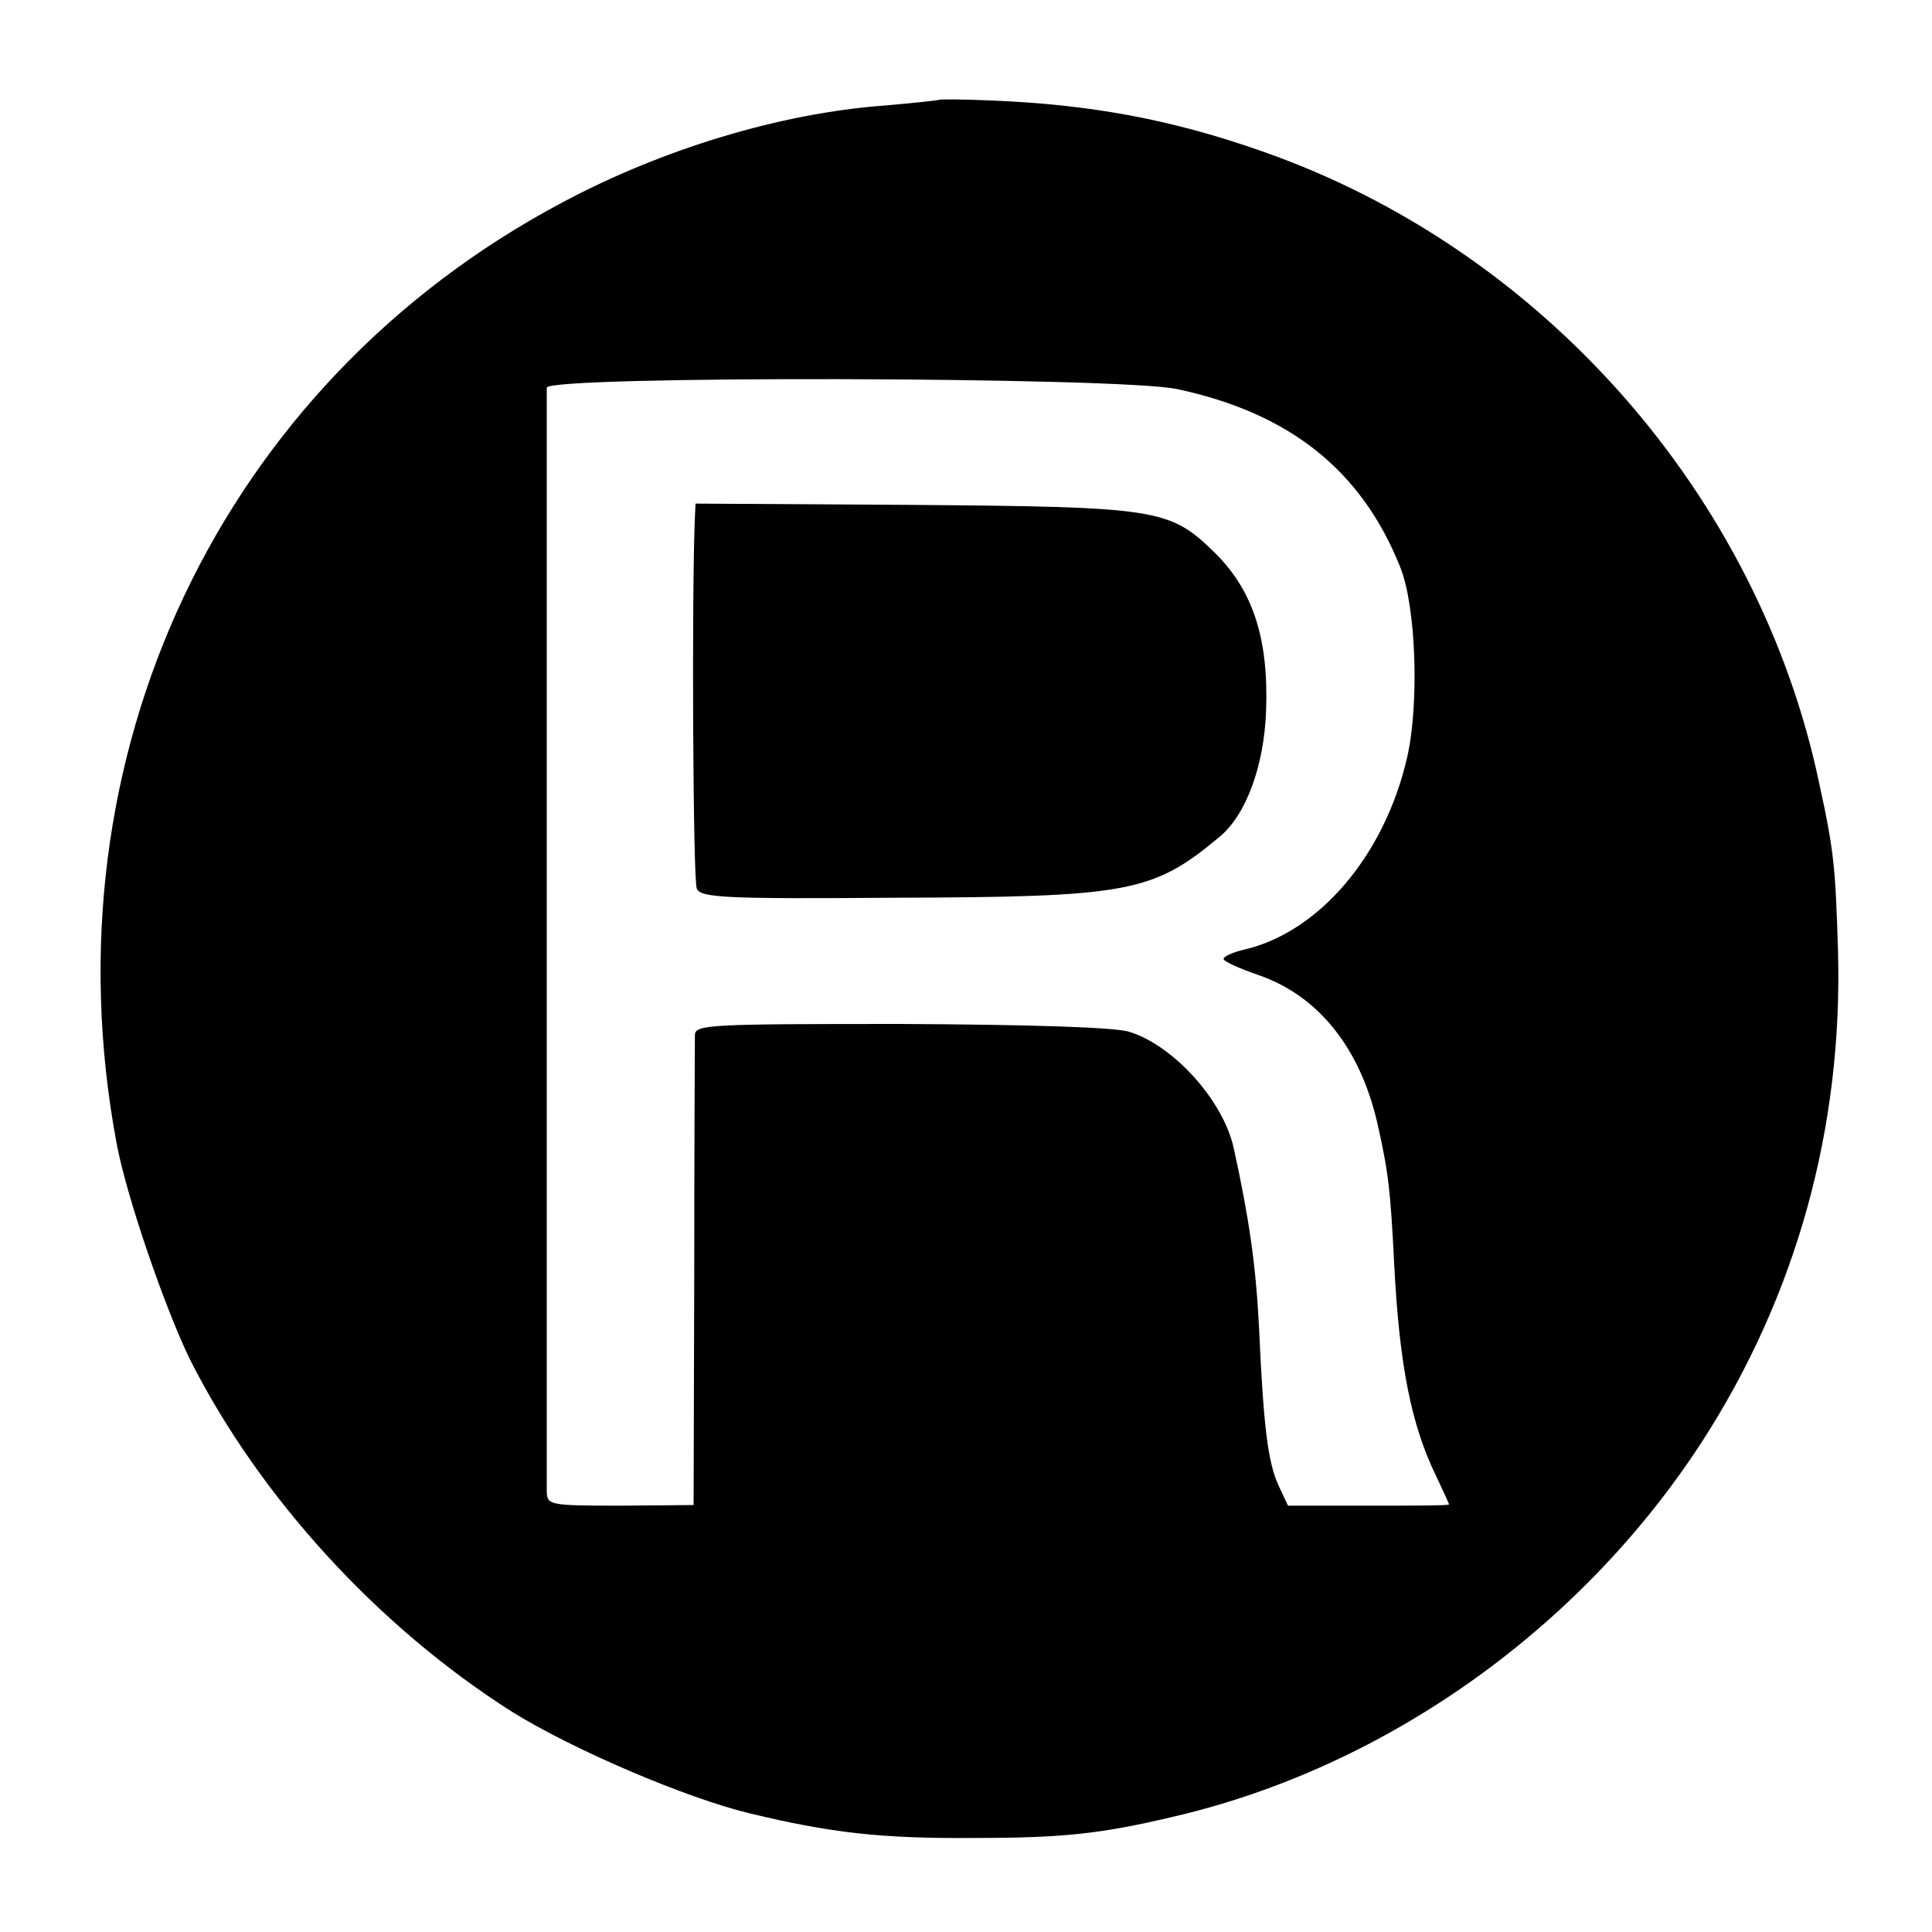 <?xml version="1.0" standalone="no"?>
<!DOCTYPE svg PUBLIC "-//W3C//DTD SVG 20010904//EN"
 "http://www.w3.org/TR/2001/REC-SVG-20010904/DTD/svg10.dtd">
<svg version="1.0" xmlns="http://www.w3.org/2000/svg"
 width="300pt" height="300pt" viewBox="0 0 300 300"
 preserveAspectRatio="xMidYMid meet">
<g transform="translate(0,300) scale(0.1,-0.1)"
fill="#000000" stroke="none">
<path d="M1458 2845 c-2 -1 -40 -5 -86 -9 -160 -12 -343 -67 -500 -151 -530
-282 -803 -860 -691 -1460 15 -82 75 -256 114 -336 108 -214 292 -415 500
-547 95 -59 270 -134 370 -158 125 -30 203 -39 345 -38 140 0 199 6 316 34
327 77 628 291 816 580 147 227 220 489 212 765 -4 128 -6 153 -29 258 -94
448 -430 830 -865 982 -139 49 -266 73 -422 79 -43 2 -79 2 -80 1z m369 -449
c175 -37 287 -126 347 -276 25 -61 30 -213 11 -296 -35 -153 -138 -273 -255
-299 -16 -4 -30 -10 -30 -14 0 -4 25 -15 54 -25 93 -32 158 -113 185 -231 17
-76 20 -101 26 -220 8 -154 26 -247 65 -327 11 -23 20 -43 20 -44 0 -2 -56 -2
-125 -2 l-125 0 -15 32 c-16 36 -23 88 -30 245 -5 97 -15 167 -39 277 -16 75
-94 161 -163 182 -24 7 -153 11 -355 12 -298 0 -318 -1 -319 -17 0 -10 -1
-178 -1 -374 l-1 -356 -113 -1 c-110 0 -114 1 -115 21 0 30 0 1699 0 1715 1
19 885 17 978 -2z"/>
<path d="M1079 2196 c-5 -115 -3 -565 3 -576 6 -14 45 -16 305 -14 365 1 403
8 506 94 42 34 70 111 73 197 4 113 -21 188 -82 247 -68 66 -89 69 -466 72
l-338 2 -1 -22z"/>
</g>
</svg>
